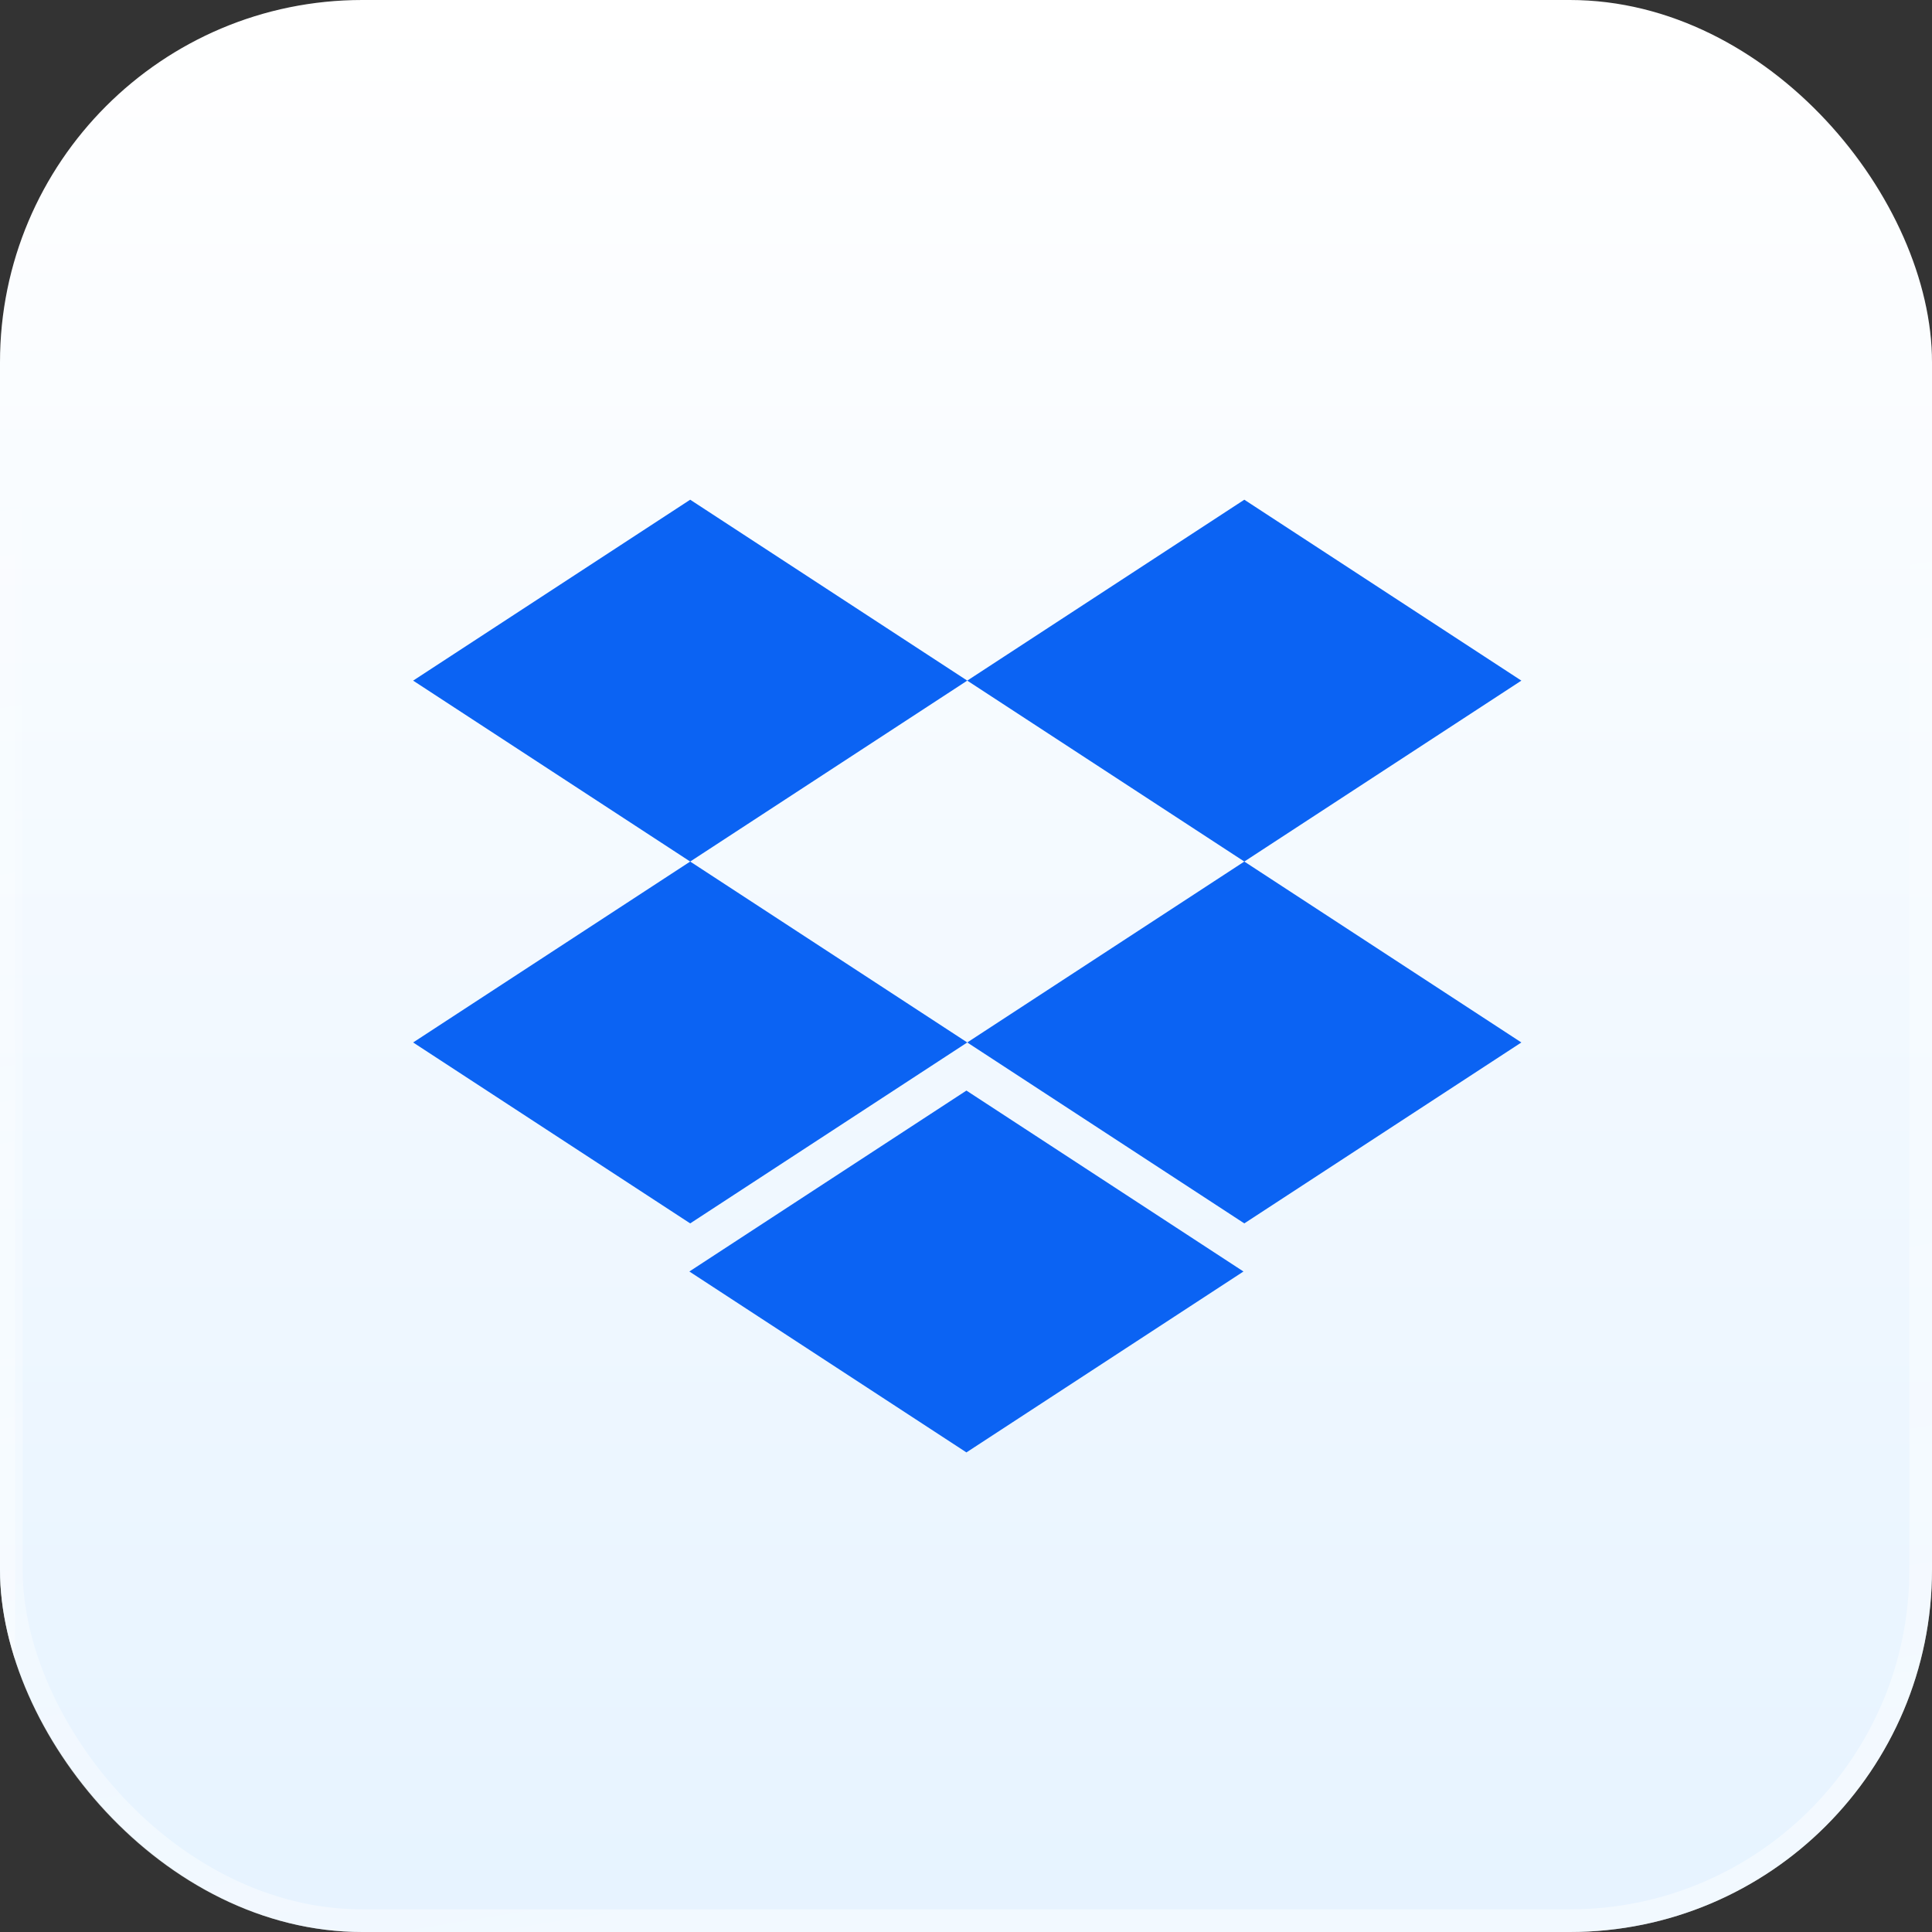 <svg width="128" height="128" viewBox="0 0 128 128" fill="none" xmlns="http://www.w3.org/2000/svg">
<rect x="0" y="0" width="128" height="128" fill="#333333" stroke="none"/>
<g clip-path="url(#clip0_78_15274)">
<rect y="0" width="129.264" height="129.264" fill="url(#paint0_linear_78_15274)"/>
<rect x="0.5" y="0.5" width="128.264" height="128.264" stroke="url(#paint1_linear_78_15274)" stroke-opacity="0.8"/>
<path fill-rule="evenodd" clip-rule="evenodd" d="M64.083 69.066L82.439 57.08L64.083 45.093L82.439 33.107L100.794 45.093L82.439 57.08L100.794 69.066L82.439 81.053L64.083 69.066ZM45.672 84.24L64.028 72.253L82.383 84.24L64.028 96.226L45.672 84.24ZM64.083 45.093L45.727 57.08L64.083 69.066L45.727 81.053L27.371 69.066L45.727 57.08L27.371 45.093L45.727 33.107L64.083 45.093Z" fill="#0B63F3"/>
</g>
<rect x="0.75" y="0.75" width="126.5" height="126.5" rx="23.25" stroke="url(#paint2_linear_78_15274)" stroke-opacity="0.8" stroke-width="1.5"/>
<defs>
<linearGradient id="paint0_linear_78_15274" x1="64.632" y1="0" x2="64.632" y2="129.264" gradientUnits="userSpaceOnUse">
<stop stop-color="white"/>
<stop offset="1" stop-color="#E6F3FF"/>
</linearGradient>
<linearGradient id="paint1_linear_78_15274" x1="68.539" y1="128.43" x2="48.905" y2="7.515" gradientUnits="userSpaceOnUse">
<stop stop-color="white" stop-opacity="0.6"/>
<stop offset="1" stop-color="white" stop-opacity="0"/>
</linearGradient>
<linearGradient id="paint2_linear_78_15274" x1="67.869" y1="127.173" x2="48.427" y2="7.441" gradientUnits="userSpaceOnUse">
<stop stop-color="white" stop-opacity="0.6"/>
<stop offset="1" stop-color="white" stop-opacity="0"/>
</linearGradient>
<clipPath id="clip0_78_15274">
<rect width="128" height="128" rx="24" fill="white"/>
</clipPath>
</defs>
</svg>
